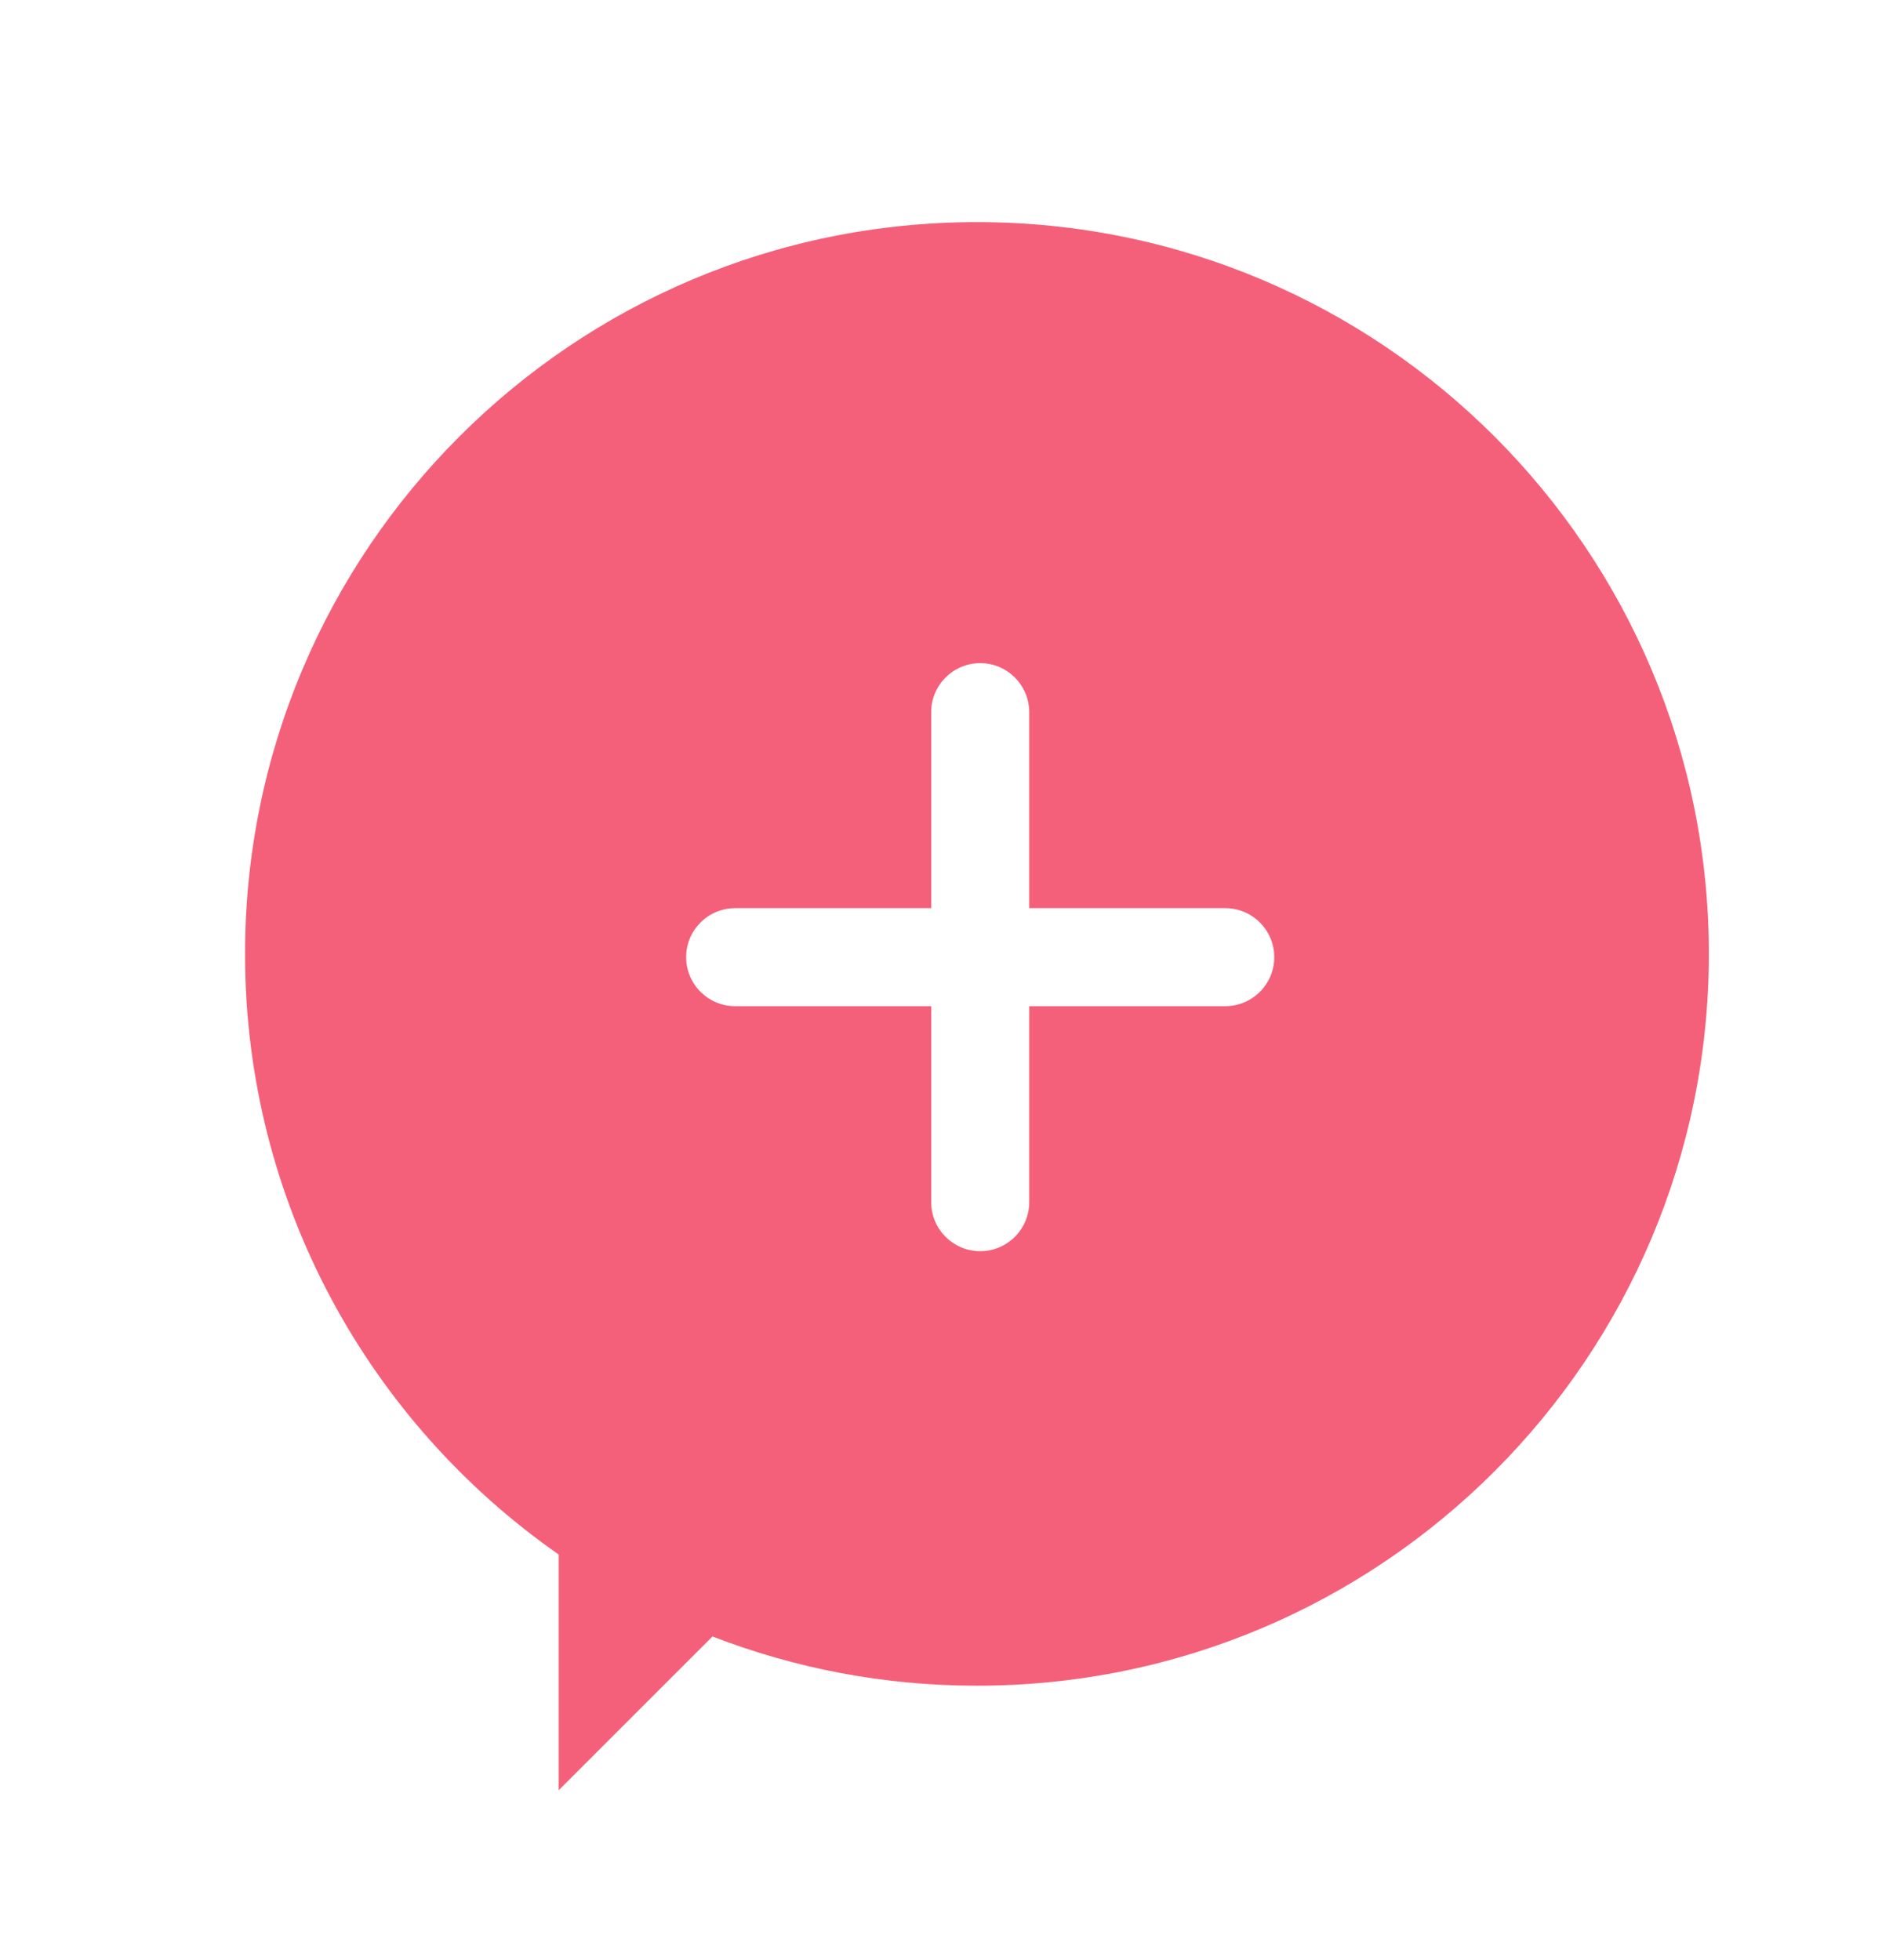 <svg width="24" height="25" viewBox="0 0 24 25" fill="none" xmlns="http://www.w3.org/2000/svg">
<g clip-path="url(#clip0_101_9722)">
<path fill-rule="evenodd" clip-rule="evenodd" d="M12.458 2.833C7.304 2.833 3.125 7.012 3.125 12.167C3.125 15.338 4.707 18.14 7.125 19.827V22.833L9.086 20.872C10.132 21.277 11.269 21.5 12.458 21.5C17.613 21.5 21.792 17.321 21.792 12.166C21.792 7.012 17.613 2.833 12.458 2.833L12.458 2.833ZM8.75 12.208C8.75 11.863 9.03 11.583 9.375 11.583H11.875V9.083C11.875 8.738 12.155 8.458 12.5 8.458C12.845 8.458 13.125 8.738 13.125 9.083V11.583H15.625C15.97 11.583 16.25 11.863 16.25 12.208C16.25 12.553 15.97 12.833 15.625 12.833H13.125V15.333C13.125 15.678 12.845 15.958 12.5 15.958C12.155 15.958 11.875 15.678 11.875 15.333V12.833H9.375C9.03 12.833 8.75 12.553 8.75 12.208Z" fill="#F4607A"/>
</g>
<defs>
<clipPath id="clip0_101_9722">
<rect width="19" height="20" fill="white" transform="translate(3 2.833)"/>
</clipPath>
</defs>
</svg>
